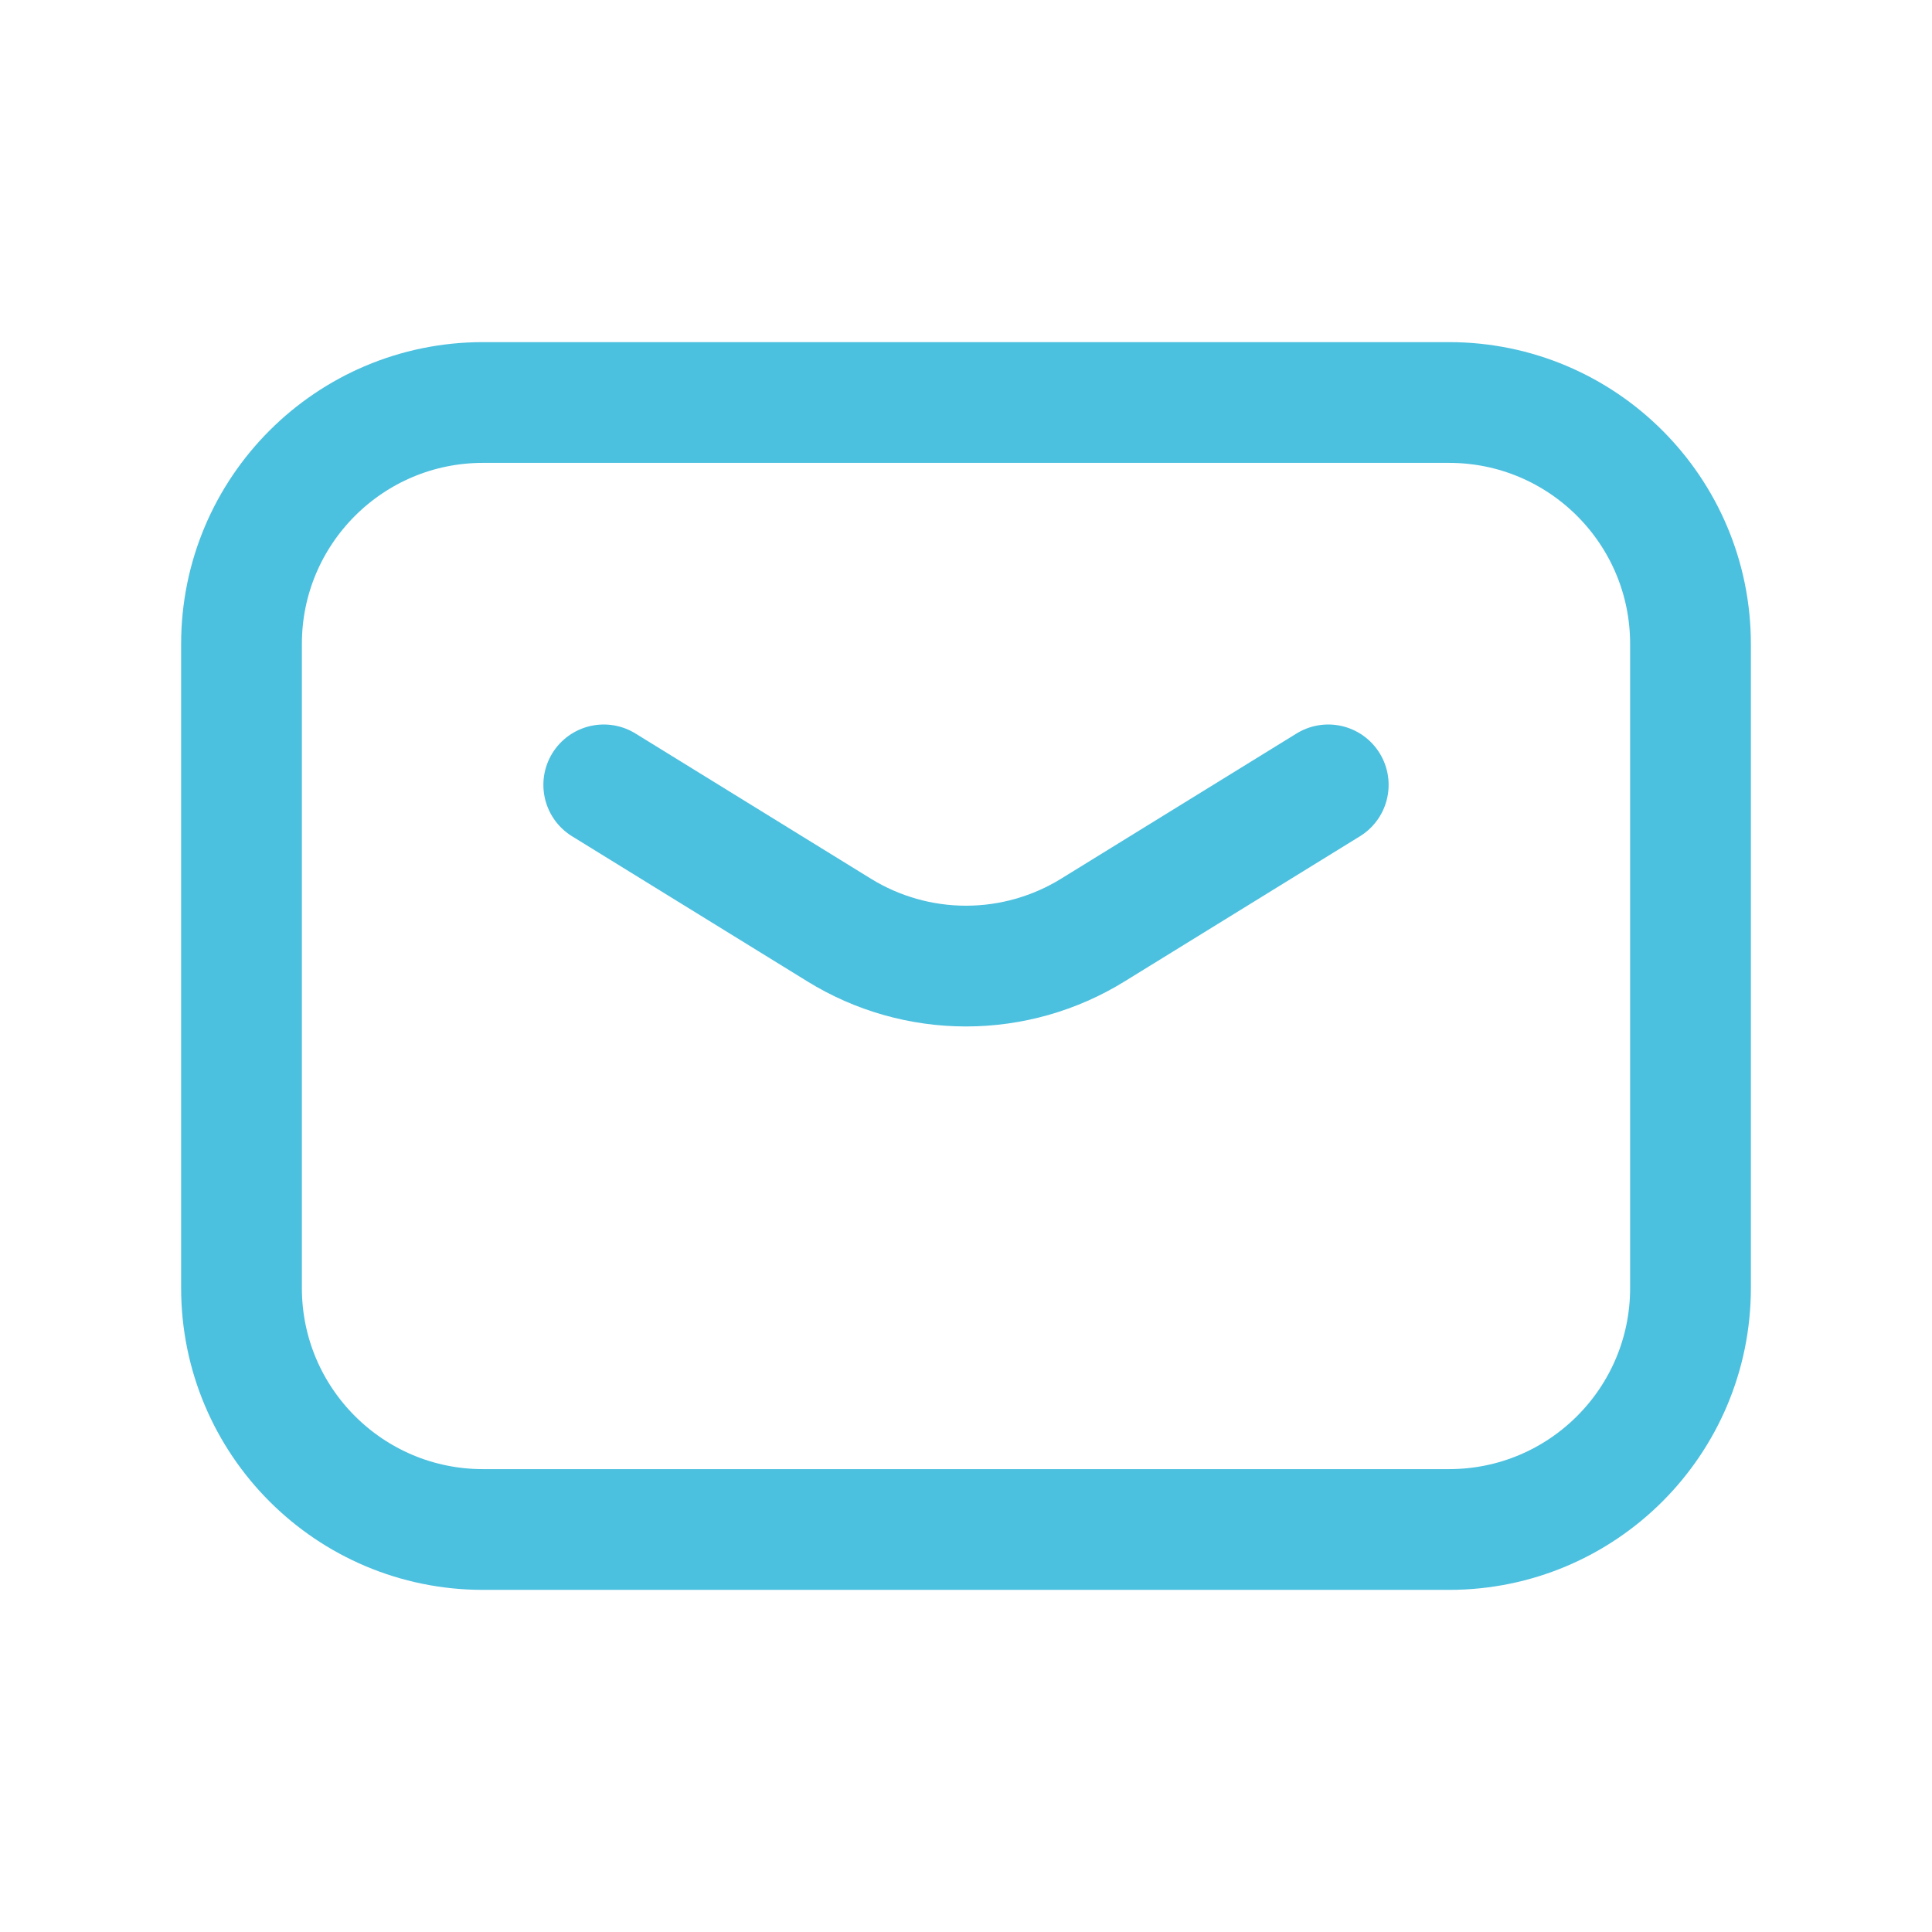<svg width="24" height="24" viewBox="0 0 24 24" fill="none" xmlns="http://www.w3.org/2000/svg">
<g id="Group">
<path id="Vector" d="M7.5 9.75L10.425 11.554C10.898 11.846 11.444 12.001 12 12.001C12.556 12.001 13.102 11.846 13.575 11.554L16.5 9.75" stroke="#4CC0DF" stroke-width="1.5" stroke-linecap="round" stroke-linejoin="round"/>
<path id="Vector_2" d="M18 5H6C4.343 5 3 6.343 3 8V16C3 17.657 4.343 19 6 19H18C19.657 19 21 17.657 21 16V8C21 6.343 19.657 5 18 5Z" stroke="#4CC0DF" stroke-width="1.5" stroke-linecap="round" stroke-linejoin="round"/>
</g>
</svg>
